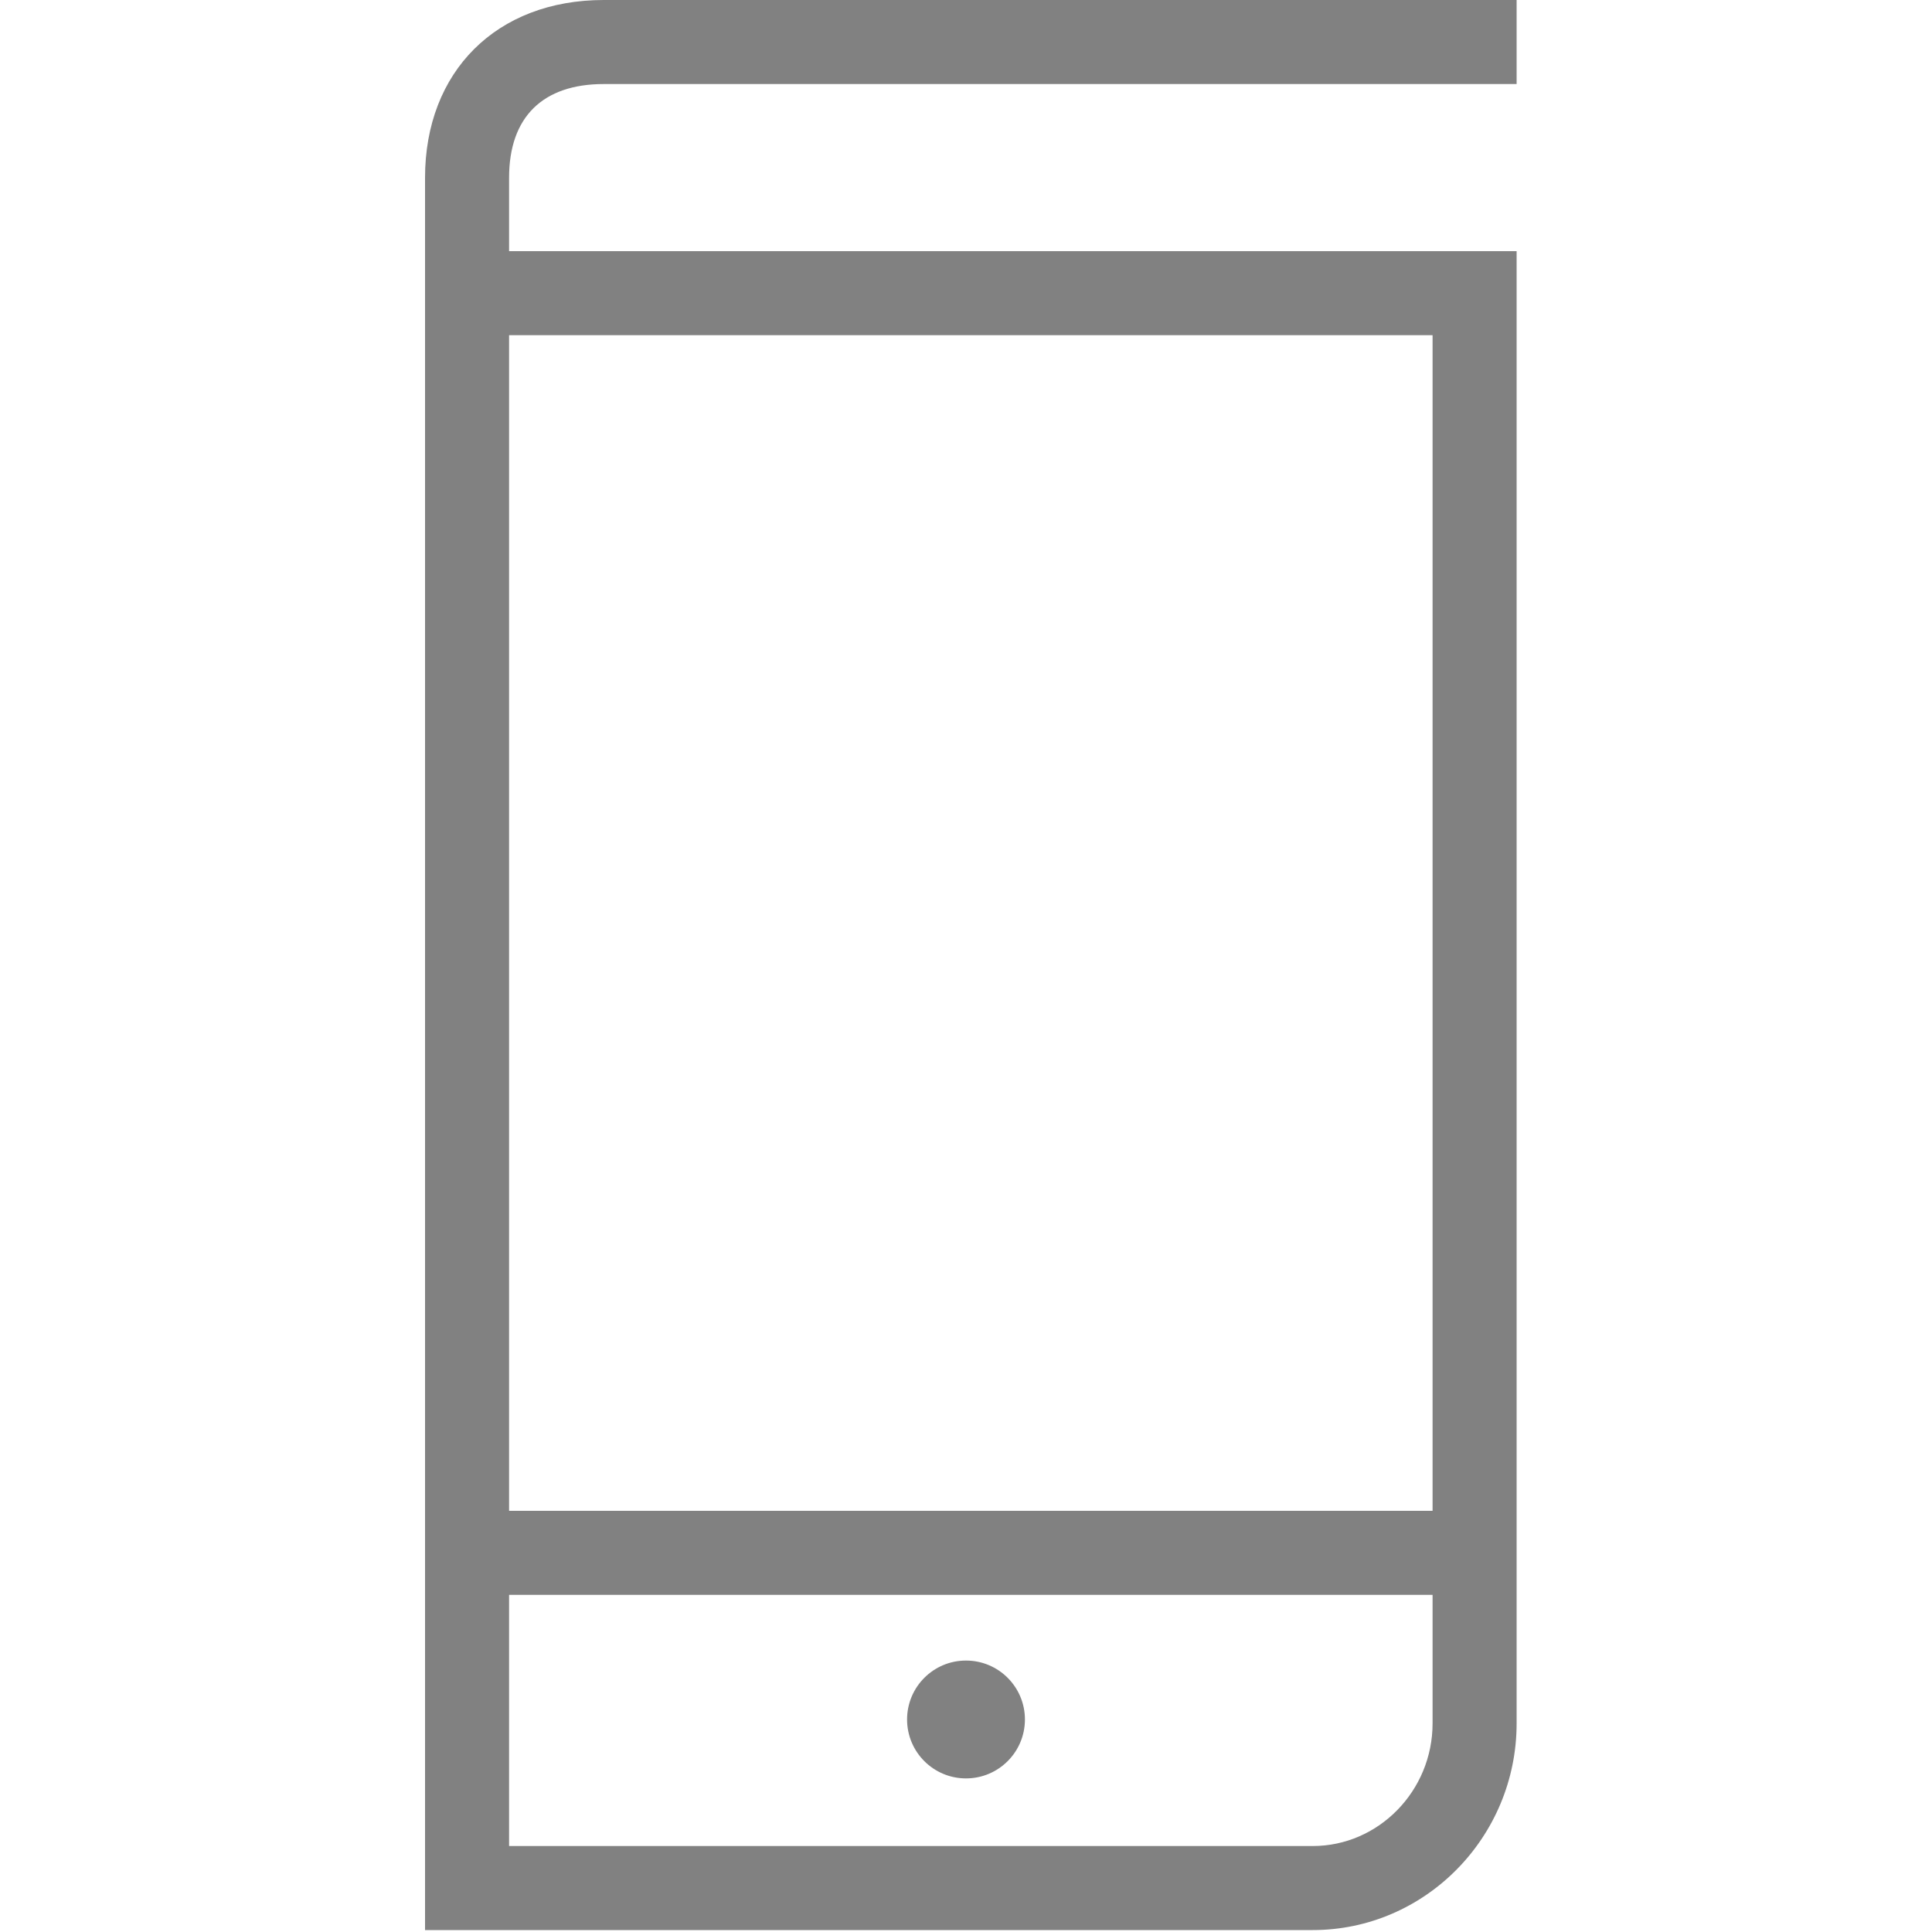 <?xml version="1.0" encoding="utf-8"?>
<!-- Generator: Adobe Illustrator 24.1.3, SVG Export Plug-In . SVG Version: 6.00 Build 0)  -->
<svg version="1.1" id="Capa_1" xmlns="http://www.w3.org/2000/svg" xmlns:xlink="http://www.w3.org/1999/xlink" x="0px" y="0px"
	 viewBox="0 0 200 200" style="enable-background:new 0 0 200 200;" xml:space="preserve">
<style type="text/css">
	.st0{fill:#818181;}
</style>
<g>
	<path class="st0" d="M62.5,8.7H157V0H62.5C51.4,0,44,7.4,44,18.4v181.4h91.9c11.6,0,21.1-9.6,21.1-21.4V26H52.7v-7.6
		C52.7,12.1,56.2,8.7,62.5,8.7z M135.9,191.1H52.7v-26h95.6v13.3C148.3,185.4,142.7,191.1,135.9,191.1z M148.3,34.7v121.7H52.7V34.7
		H148.3z"/>
	<ellipse class="st0" cx="100" cy="178" rx="6.1" ry="6.1"/>
</g>
</svg>
